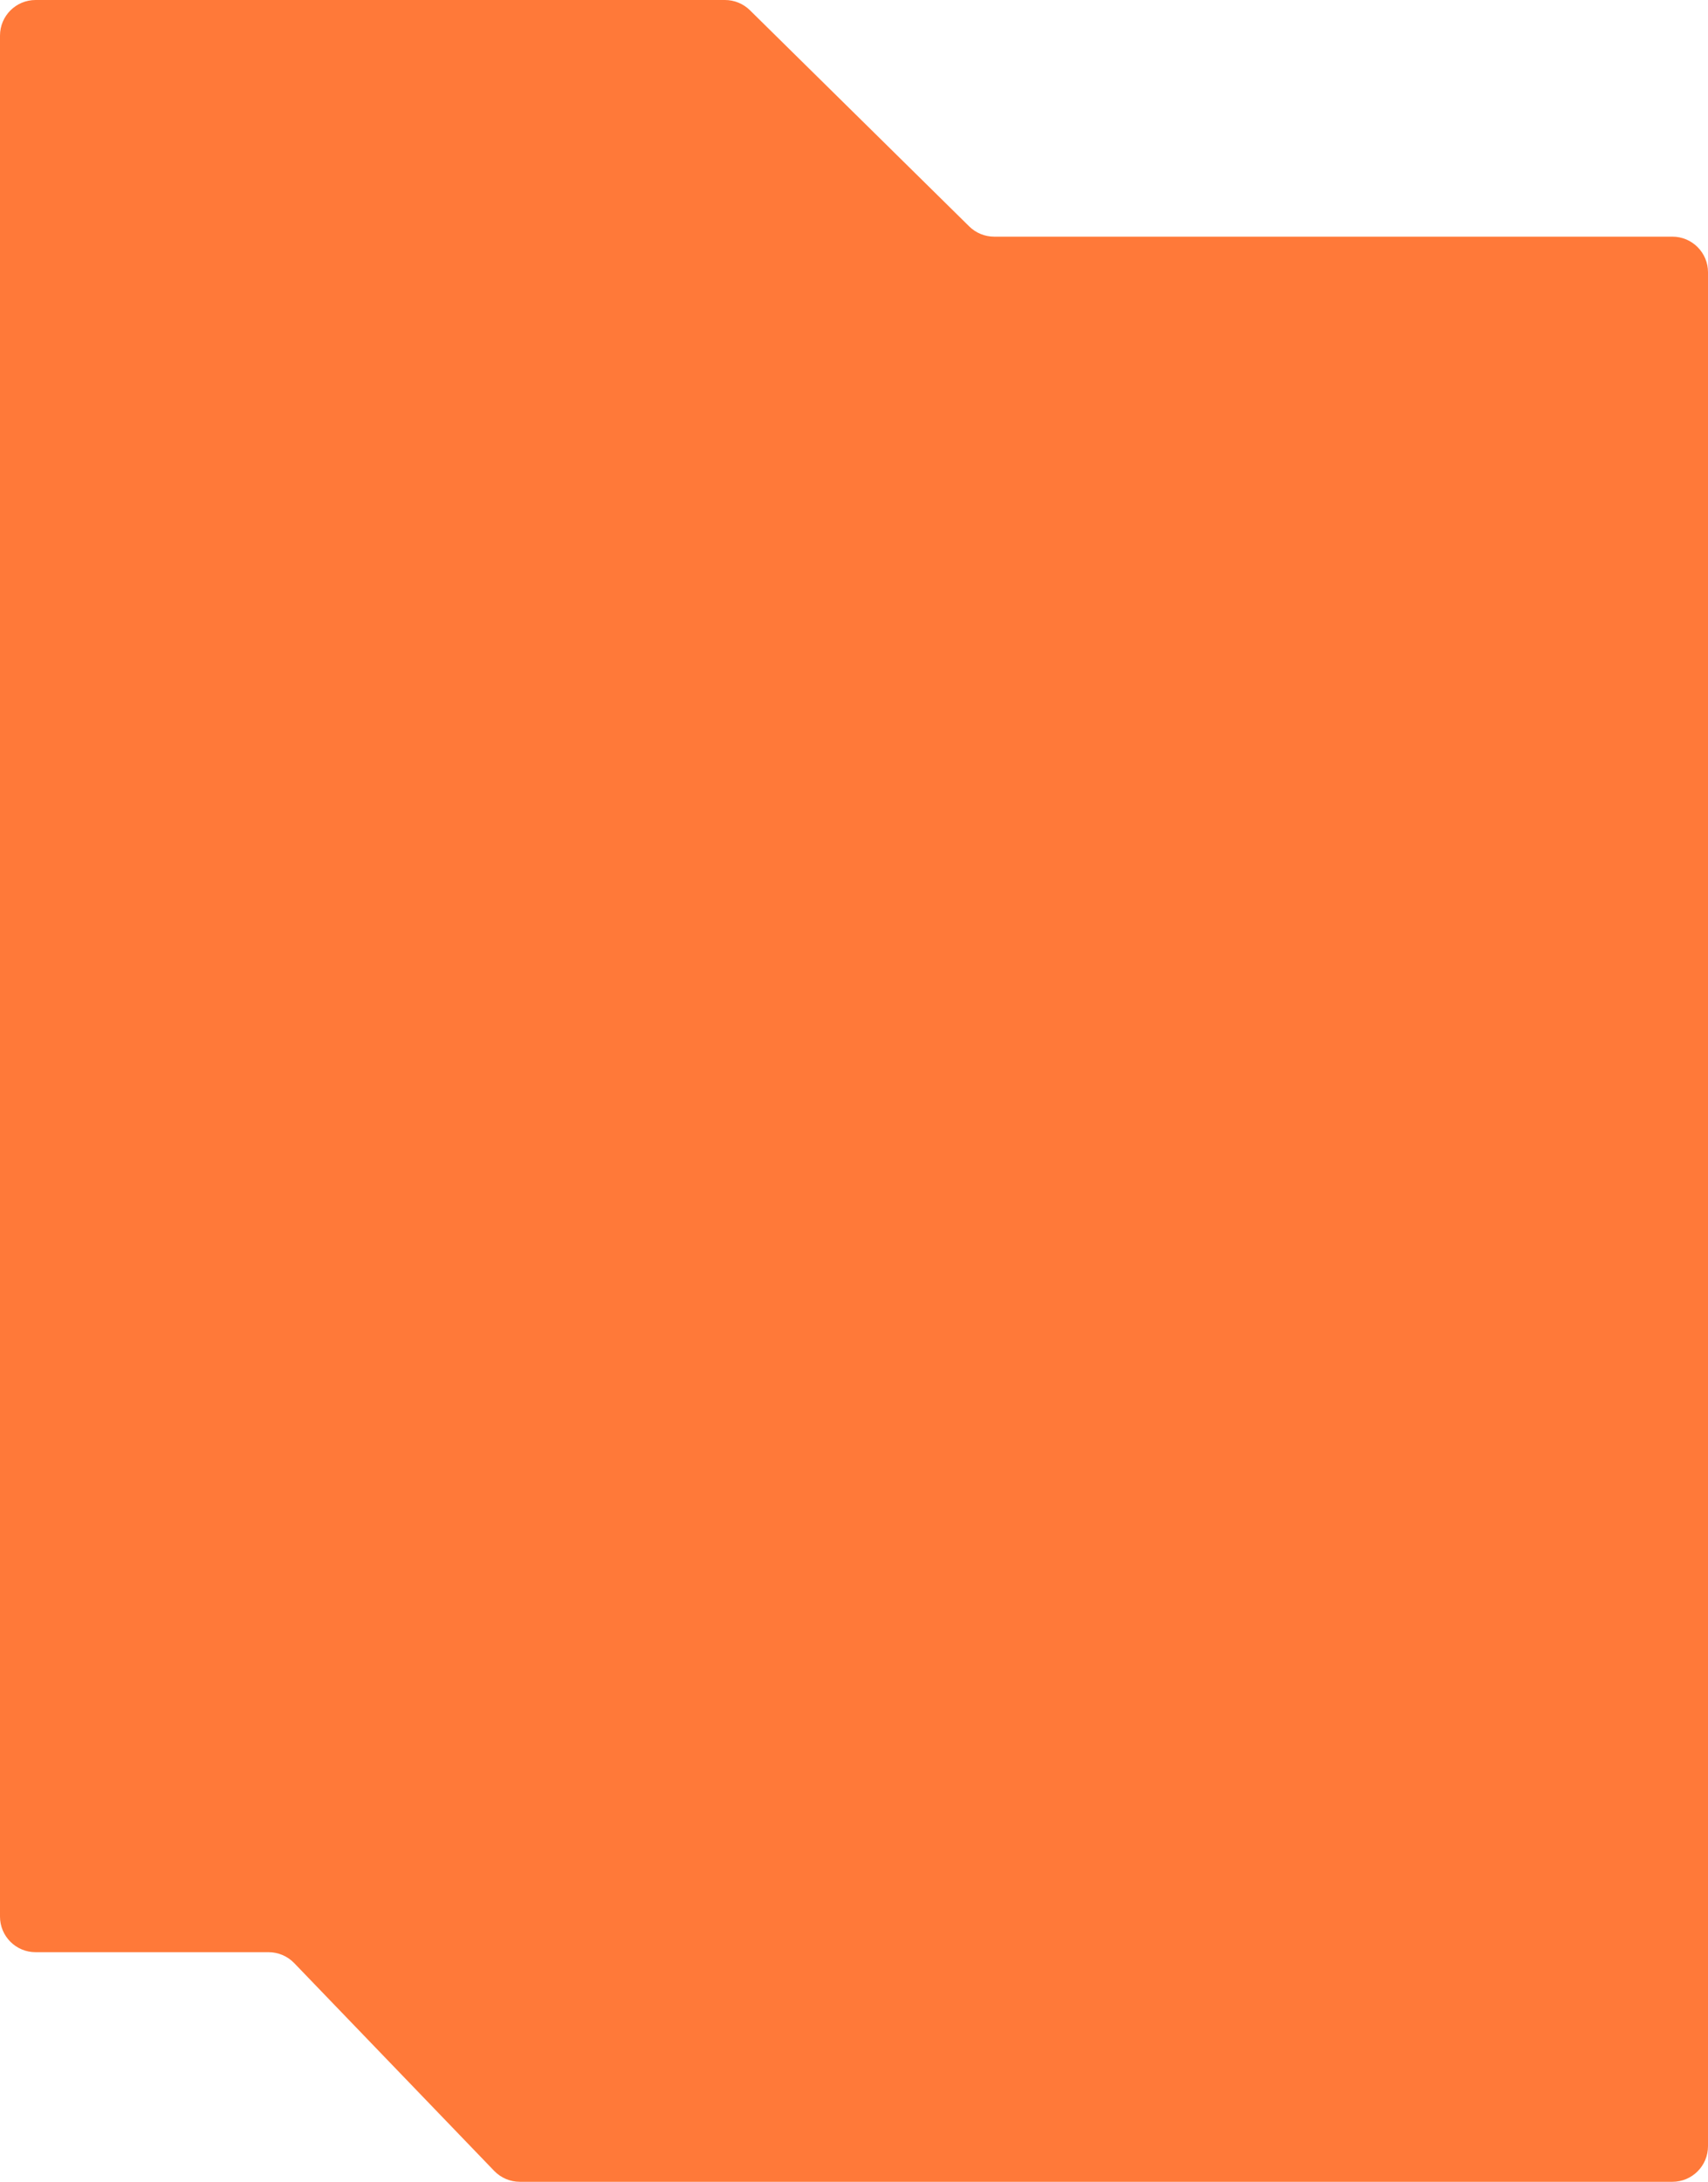 <?xml version="1.0" encoding="UTF-8"?> <svg xmlns="http://www.w3.org/2000/svg" width="480" height="613" viewBox="0 0 480 613" fill="none"> <path d="M198.633 613H146.087C143.369 613 140.768 611.893 138.883 609.935L82.684 551.556C80.799 549.598 78.198 548.491 75.479 548.491H10C4.477 548.491 0 544.014 0 538.491V508.049V10C0 4.477 4.477 0 10 0H203.734C206.361 0 208.882 1.034 210.753 2.878L272.38 63.615C274.251 65.459 276.773 66.492 279.4 66.492H470C475.523 66.492 480 70.97 480 76.492V206.916V603C480 608.523 475.523 613 470 613H378.8H198.633Z" fill="#FF7939"></path> </svg> 